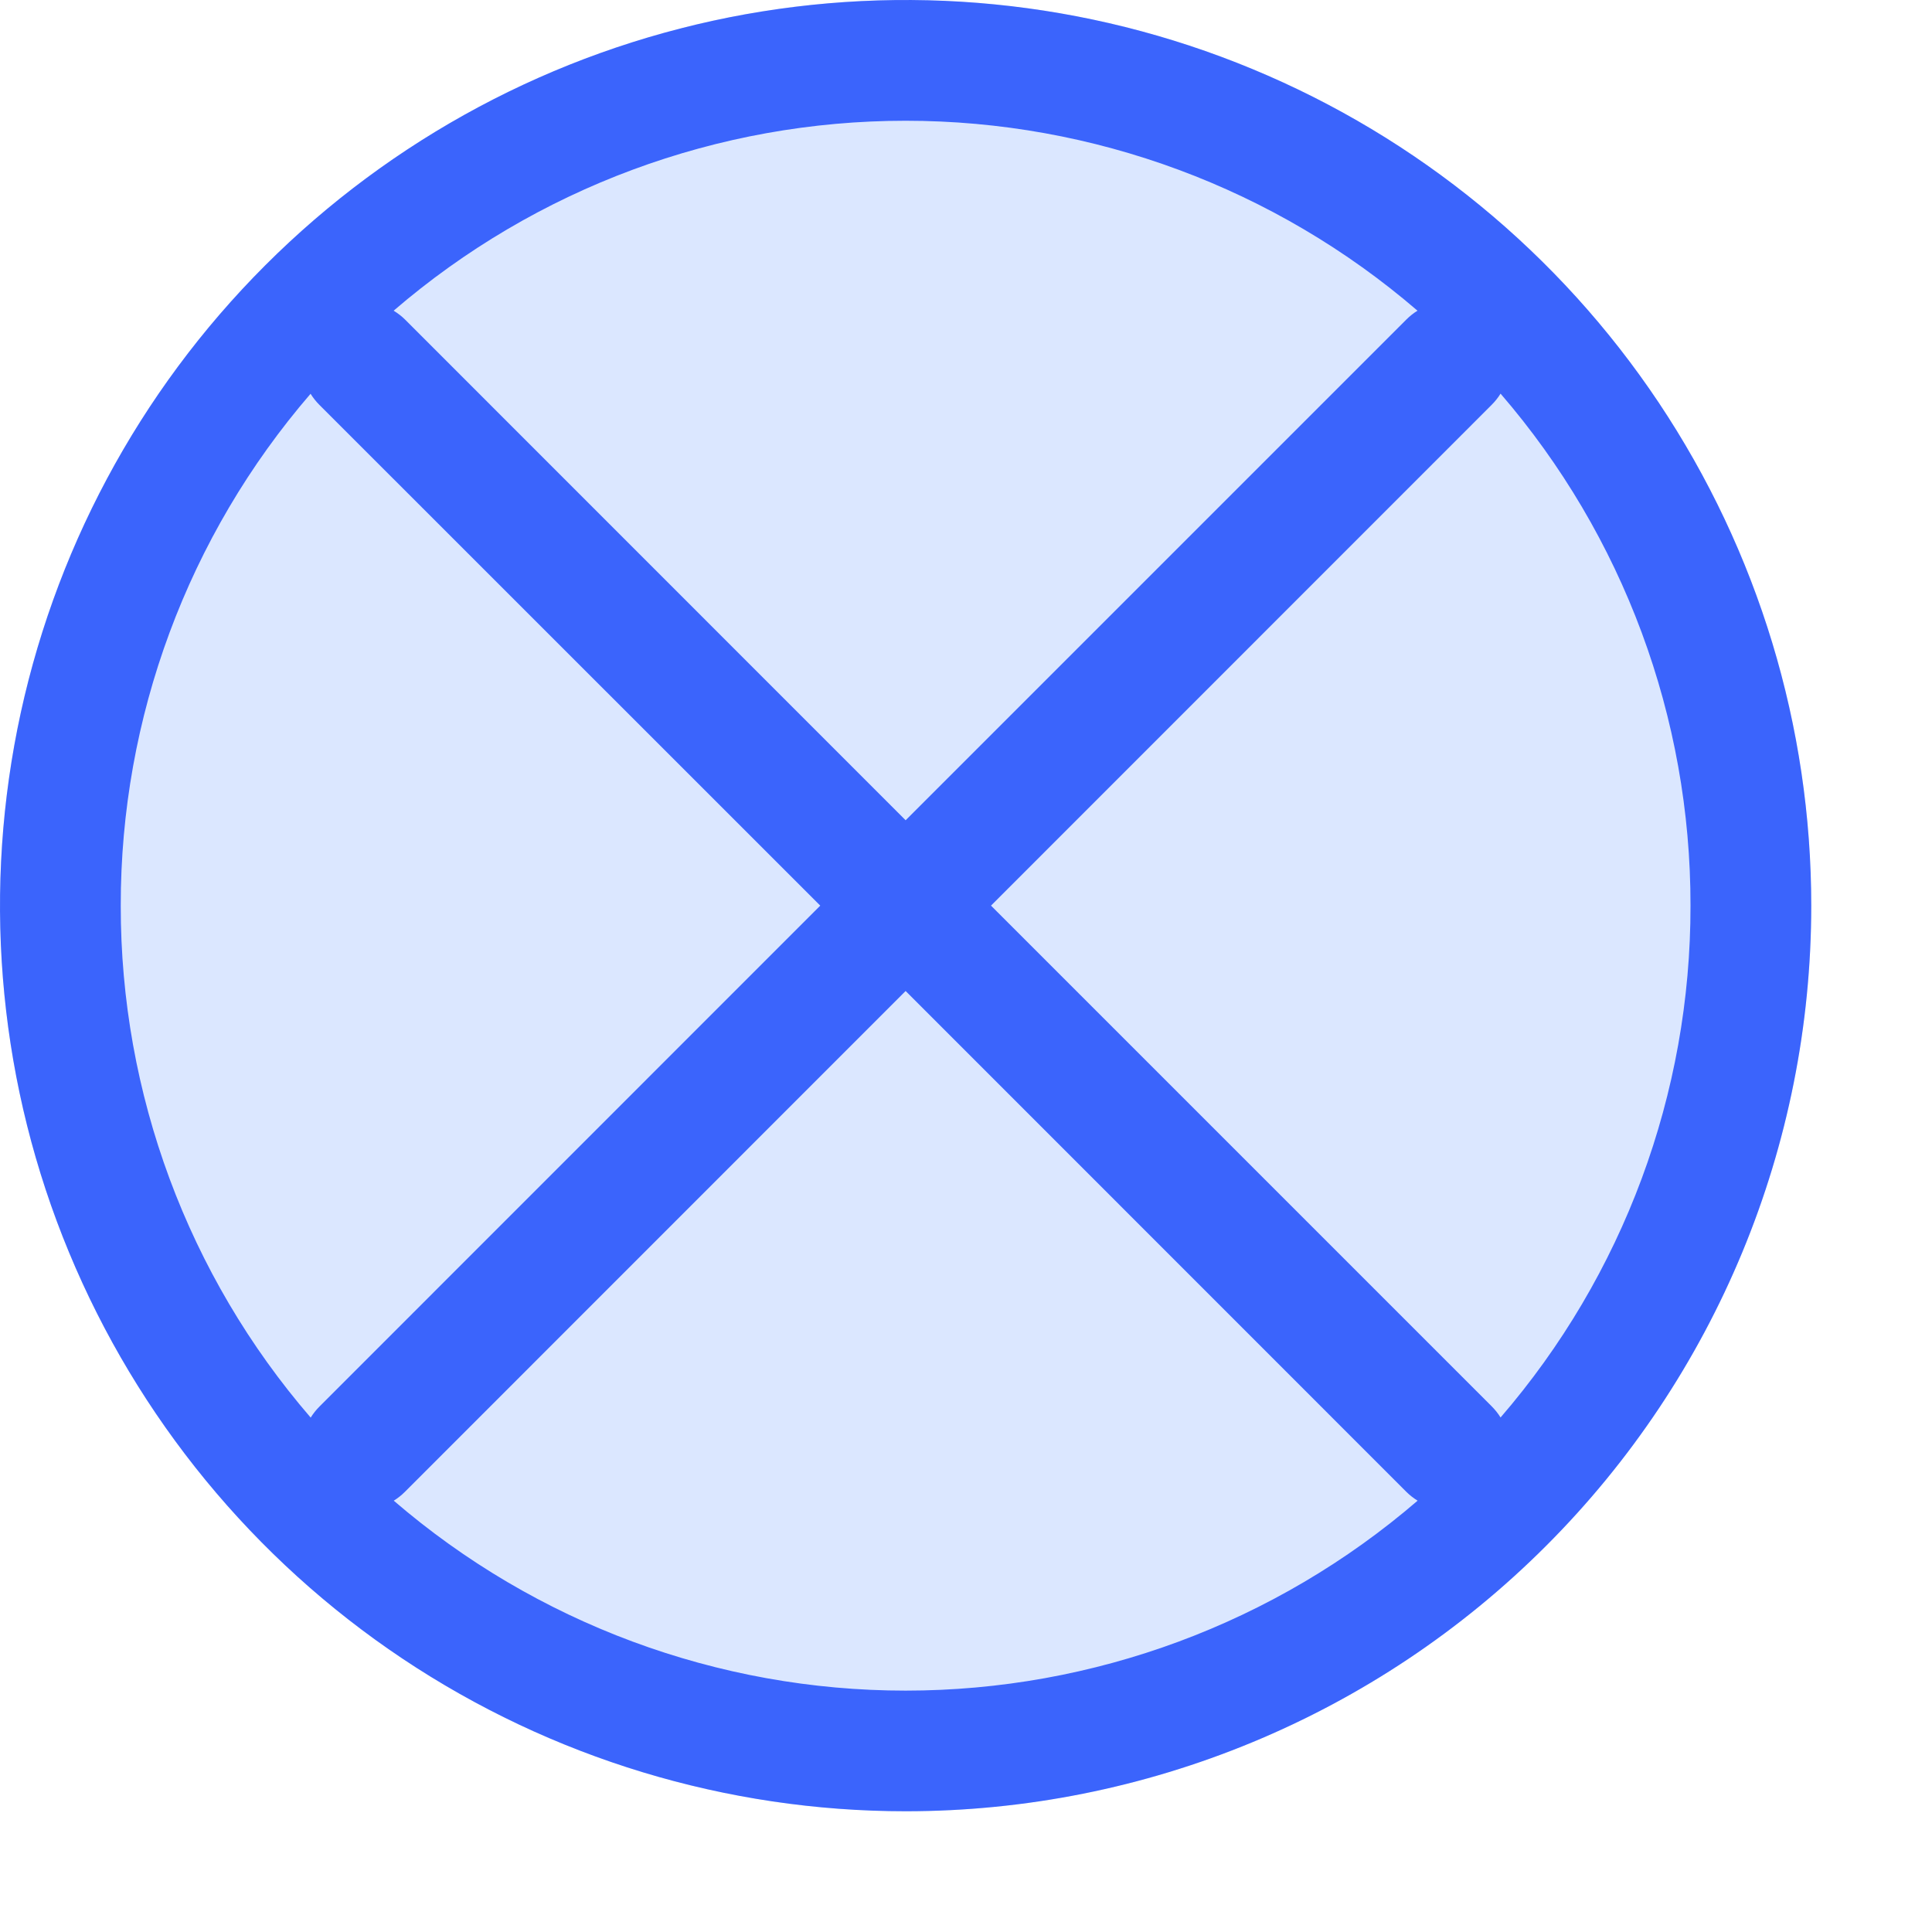 <svg viewBox="0 0 16 16" fill="none" xmlns="http://www.w3.org/2000/svg">
<circle opacity="0.2" cx="7.5" cy="7.5" r="7.5" fill="#4F87FE"/>
<path d="M11.646 12.354L7.5 8.207L3.354 12.354C3.326 12.382 3.295 12.407 3.261 12.428C4.44 13.443 5.945 14.001 7.5 14.001C9.056 14.001 10.561 13.443 11.74 12.428C11.706 12.407 11.674 12.382 11.646 12.354ZM14 7.5C14.002 5.944 13.444 4.438 12.427 3.26C12.406 3.294 12.381 3.325 12.353 3.353L8.207 7.5L12.353 11.646C12.381 11.674 12.406 11.705 12.427 11.739C13.444 10.561 14.002 9.056 14 7.5ZM1 7.5C0.998 9.056 1.556 10.562 2.573 11.74C2.594 11.706 2.619 11.675 2.647 11.647L6.793 7.5L2.646 3.354C2.618 3.326 2.593 3.295 2.572 3.261C1.556 4.439 0.998 5.944 1 7.5ZM3.354 2.646L7.5 6.793L11.646 2.647C11.674 2.619 11.705 2.594 11.739 2.573C10.56 1.558 9.055 1 7.5 1C5.944 1 4.439 1.558 3.26 2.573C3.294 2.594 3.326 2.618 3.354 2.646ZM7.5 15C6.017 15 4.567 14.56 3.333 13.736C2.1 12.912 1.139 11.741 0.571 10.37C0.003 9 -0.145 7.492 0.144 6.037C0.434 4.582 1.148 3.246 2.197 2.197C3.246 1.148 4.582 0.434 6.037 0.144C7.492 -0.145 9 0.003 10.37 0.571C11.741 1.139 12.912 2.1 13.736 3.333C14.56 4.567 15 6.017 15 7.5C15 9.489 14.21 11.397 12.803 12.803C11.397 14.21 9.489 15 7.5 15Z" fill="#3B64FC"/>
</svg>

